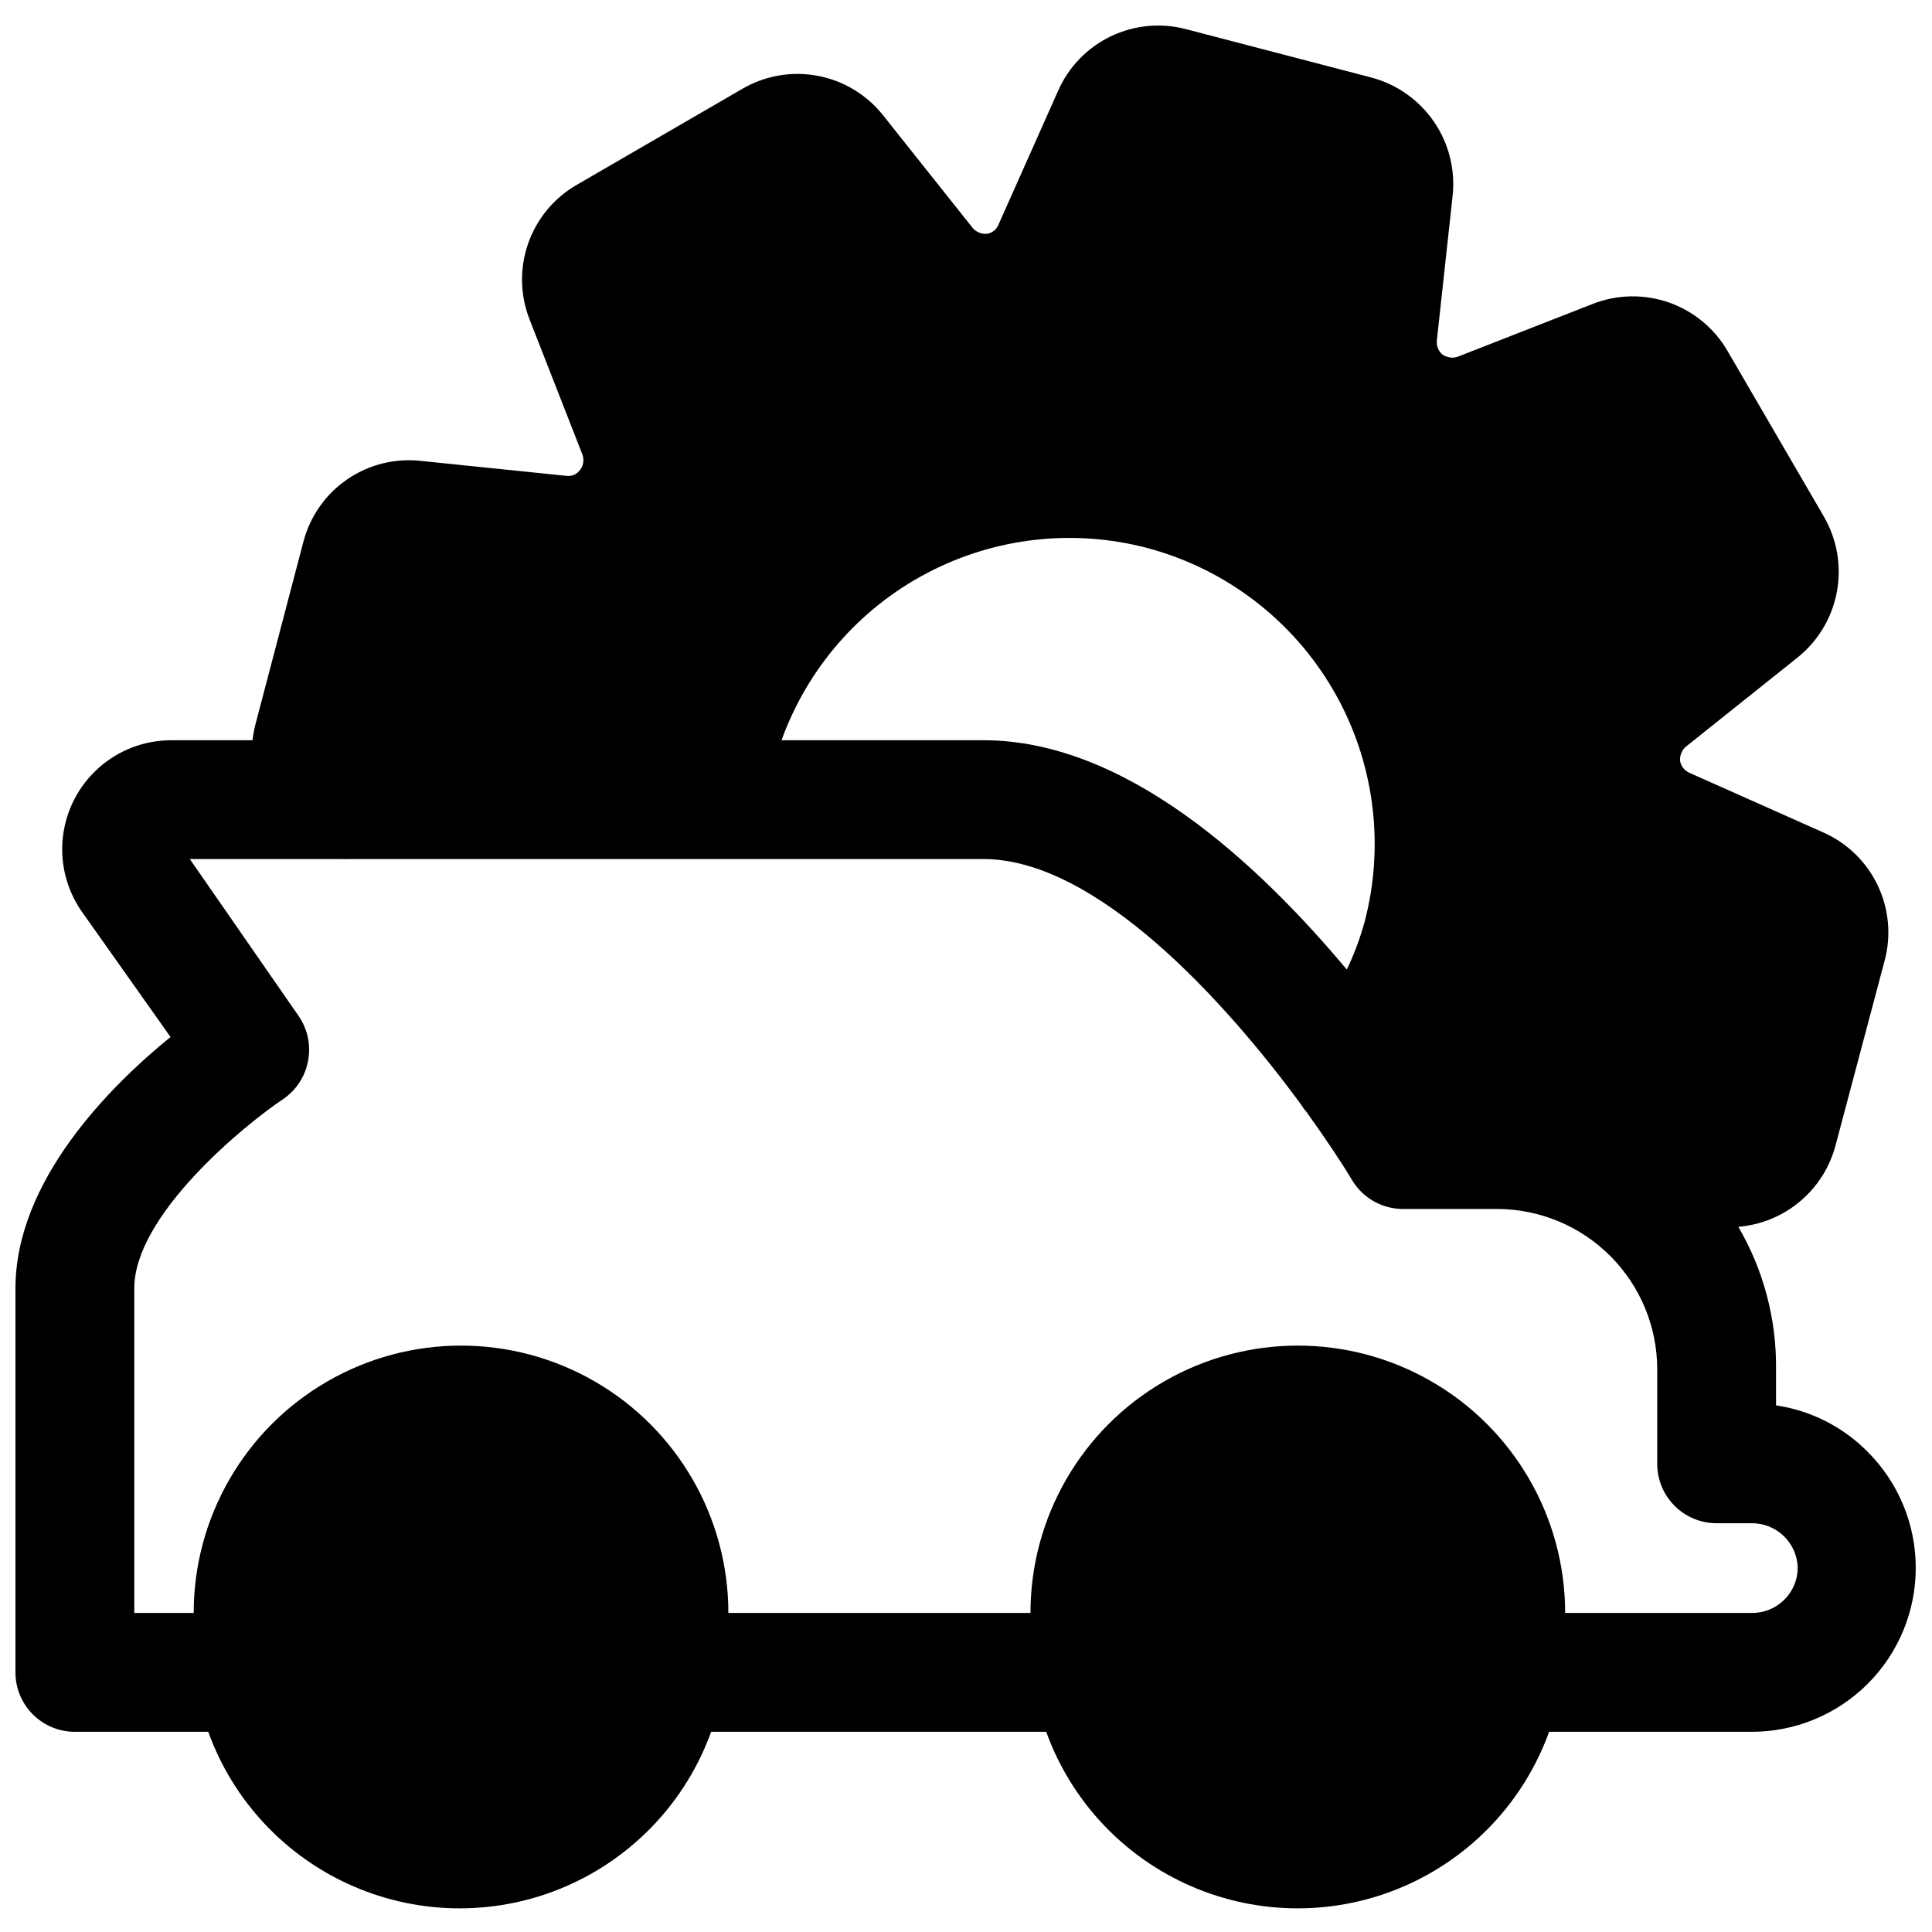 <?xml version="1.0" encoding="UTF-8"?>
<!-- Uploaded to: ICON Repo, www.iconrepo.com, Generator: ICON Repo Mixer Tools -->
<svg width="800px" height="800px" version="1.1" viewBox="144 144 512 512" xmlns="http://www.w3.org/2000/svg">
 <defs>
  <clipPath id="a">
   <path d="m148.09 150h503.81v500h-503.81z"/>
  </clipPath>
 </defs>
 <g clip-path="url(#a)">
  <path d="m614.67 516.43v-9.84c0.098-13.164-3.356-26.105-9.996-37.473 5.981-0.492 11.664-2.82 16.273-6.668 4.606-3.848 7.914-9.023 9.469-14.82l12.988-48.887c1.844-6.731 1.191-13.902-1.832-20.195-3.019-6.289-8.215-11.277-14.621-14.047l-35.344-15.742v-0.004c-1.238-0.582-2.117-1.727-2.363-3.07-0.133-1.426 0.422-2.828 1.496-3.777l29.676-23.695c5.426-4.363 9.105-10.527 10.375-17.371 1.273-6.848 0.047-13.922-3.445-19.941l-25.508-43.848c-3.473-6.016-8.992-10.586-15.547-12.883-6.559-2.297-13.723-2.164-20.191 0.367l-35.816 14.012c-0.891 0.32-1.863 0.32-2.758 0-0.391-0.094-0.762-0.254-1.102-0.473-1.164-0.891-1.789-2.316-1.652-3.777l4.172-38.258c0.785-6.953-0.953-13.957-4.898-19.734-3.945-5.781-9.832-9.949-16.59-11.754l-48.887-12.754c-6.731-1.844-13.902-1.191-20.195 1.828-6.293 3.023-11.281 8.219-14.047 14.625l-15.742 35.344h-0.004c-0.523 1.25-1.652 2.144-2.992 2.363-1.426 0.133-2.828-0.422-3.777-1.496l-23.852-29.992c-4.344-5.43-10.492-9.121-17.328-10.391-6.836-1.273-13.902-0.043-19.906 3.465l-43.848 25.426c-6.027 3.465-10.609 8.98-12.906 15.539-2.297 6.562-2.16 13.73 0.391 20.199l14.012 35.816c0.312 0.922 0.312 1.918 0 2.836-0.117 0.41-0.336 0.789-0.629 1.102-0.77 1.18-2.144 1.82-3.543 1.652l-38.336-3.934c-6.965-0.852-14 0.859-19.793 4.812-5.793 3.953-9.953 9.883-11.695 16.676l-12.754 48.57c-0.32 1.297-0.555 2.609-0.707 3.938h-21.727c-7.035 0.043-13.809 2.652-19.055 7.336-5.246 4.684-8.605 11.121-9.445 18.102-0.84 6.984 0.895 14.031 4.883 19.824l23.617 33.379c-16.297 13.227-41.094 38.258-41.094 66.598v101.79c0 4.176 1.66 8.18 4.609 11.133 2.953 2.953 6.961 4.609 11.133 4.609h35.348c6.637 18.387 20.578 33.211 38.52 40.969s38.293 7.758 56.234 0 31.879-22.582 38.52-40.969h88.797c6.637 18.387 20.578 33.211 38.52 40.969 17.941 7.758 38.289 7.758 56.234 0 17.941-7.758 31.879-22.582 38.52-40.969h53.609c11.543 0.031 22.625-4.539 30.797-12.691 8.176-8.156 12.766-19.23 12.762-30.773-0.004-11.547-4.602-22.617-12.781-30.766-6.539-6.609-15.047-10.918-24.246-12.281zm-166.57-227.19c20.738 5.543 38.434 19.074 49.219 37.633 10.785 18.562 13.777 40.637 8.324 61.398-1.195 4.356-2.777 8.598-4.723 12.672-23.617-28.184-58.566-60.773-96.273-60.773h-53.531v0.004c6.867-19.078 20.637-34.895 38.59-44.32 17.953-9.43 38.785-11.789 58.395-6.613zm160.04 282.21h-49.359c0-25.312-13.504-48.703-35.426-61.359-21.918-12.656-48.926-12.656-70.848 0-21.918 12.656-35.422 36.047-35.422 61.359h-80.059c0-25.312-13.504-48.703-35.426-61.359s-48.926-12.656-70.848 0-35.426 36.047-35.426 61.359h-15.742v-86.043c0-19.363 29.125-43.219 39.359-50.066 3.5-2.352 5.91-6.012 6.691-10.156 0.809-4.164-0.102-8.477-2.519-11.965l-28.812-41.562h40.387c0.707 0.039 1.418 0.039 2.125 0h167.83c29.836 0 64 37.551 84.23 65.18 0.379 0.648 0.828 1.254 1.336 1.809 4.961 6.926 9.133 13.145 11.965 17.871 2.781 4.816 7.898 7.812 13.461 7.871h25.113c11.246 0.023 22.027 4.5 29.98 12.453 7.953 7.949 12.43 18.73 12.449 29.977v25.113c0 4.176 1.66 8.18 4.613 11.133s6.957 4.609 11.133 4.609h9.211c6.606-0.086 12.066 5.129 12.277 11.73 0 3.238-1.301 6.336-3.609 8.602-2.309 2.266-5.434 3.508-8.668 3.445z"/>
 </g>
</svg>